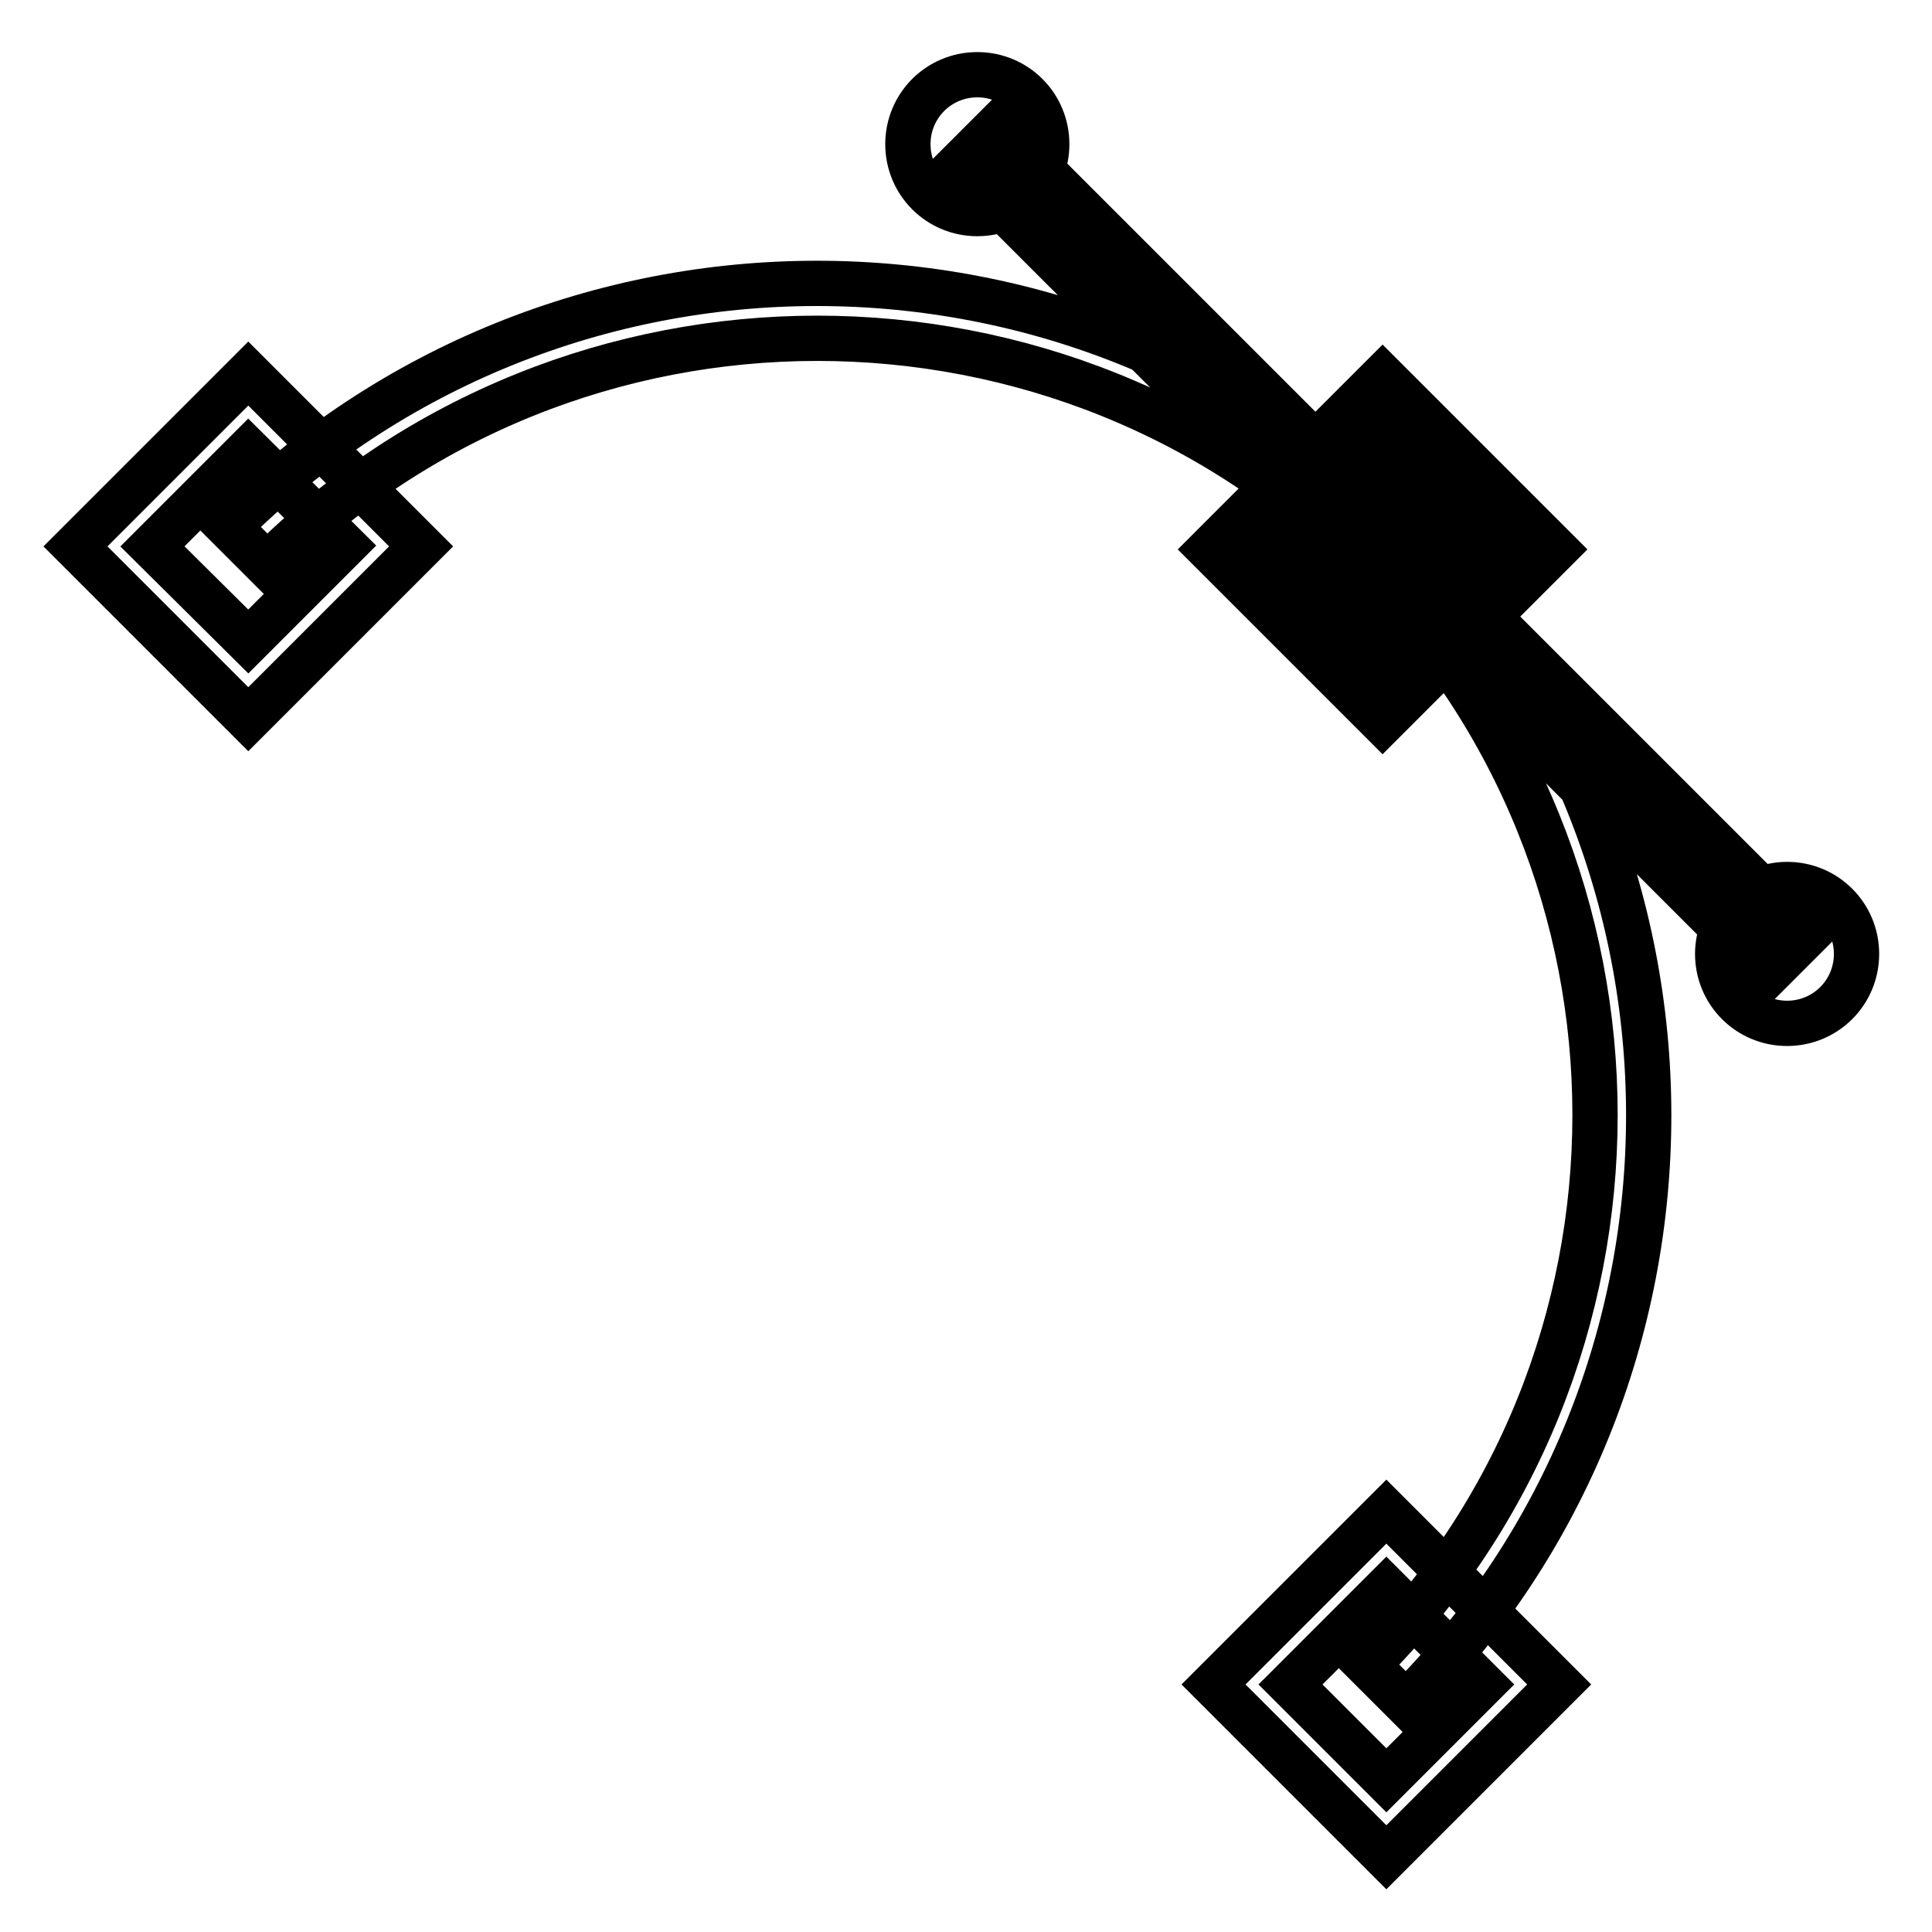 <?xml version="1.0" encoding="utf-8"?>
<!-- Svg Vector Icons : http://www.onlinewebfonts.com/icon -->
<!DOCTYPE svg PUBLIC "-//W3C//DTD SVG 1.1//EN" "http://www.w3.org/Graphics/SVG/1.1/DTD/svg11.dtd">
<svg version="1.1" xmlns="http://www.w3.org/2000/svg" xmlns:xlink="http://www.w3.org/1999/xlink" x="0px" y="0px" viewBox="0 0 256 256" enable-background="new 0 0 256 256" xml:space="preserve">
<g> <path stroke-width="6" fill-opacity="0" stroke="#000000"  d="M186.3,225.7l-5.1-5.1c40.2-40.2,40.2-105.5,0-145.7C141,34.8,75.6,34.8,35.4,74.9l-5.1-5.1 c43-43,112.9-43,155.9,0C229.2,112.8,229.2,182.7,186.3,225.7z M183.2,55L201,72.8l-17.8,17.8l-17.8-17.8L183.2,55z M183.2,95.7 l-22.9-22.9l22.9-22.9l22.9,22.9L183.2,95.7z M170.5,72.8l12.7,12.7l12.7-12.7l-12.7-12.7L170.5,72.8z M32.9,95.3L10,72.4 l22.9-22.9l22.9,22.9L32.9,95.3z M20.2,72.4L32.9,85l12.7-12.7L32.9,59.7L20.2,72.4z M183.7,246.1l-22.9-22.9l22.9-22.9l22.9,22.9 L183.7,246.1z M171,223.2l12.7,12.7l12.7-12.7l-12.7-12.7L171,223.2z M129.6,19.2l107.2,107.2 M132.2,16.7l107.2,107.2l-5.1,5.1 L127.1,21.8L132.2,16.7z M120.3,19.1c0,5.1,4.1,9.2,9.2,9.2c5.1,0,9.2-4.1,9.2-9.2c0,0,0,0,0,0c0-5.1-4.1-9.2-9.2-9.2 C124.4,9.9,120.3,14,120.3,19.1z M227.6,126.4c0,5.1,4.1,9.2,9.2,9.2c5.1,0,9.2-4.1,9.2-9.2c0-5.1-4.1-9.2-9.2-9.2 C231.8,117.2,227.6,121.3,227.6,126.4C227.6,126.4,227.6,126.4,227.6,126.4L227.6,126.4z"/></g>
</svg>